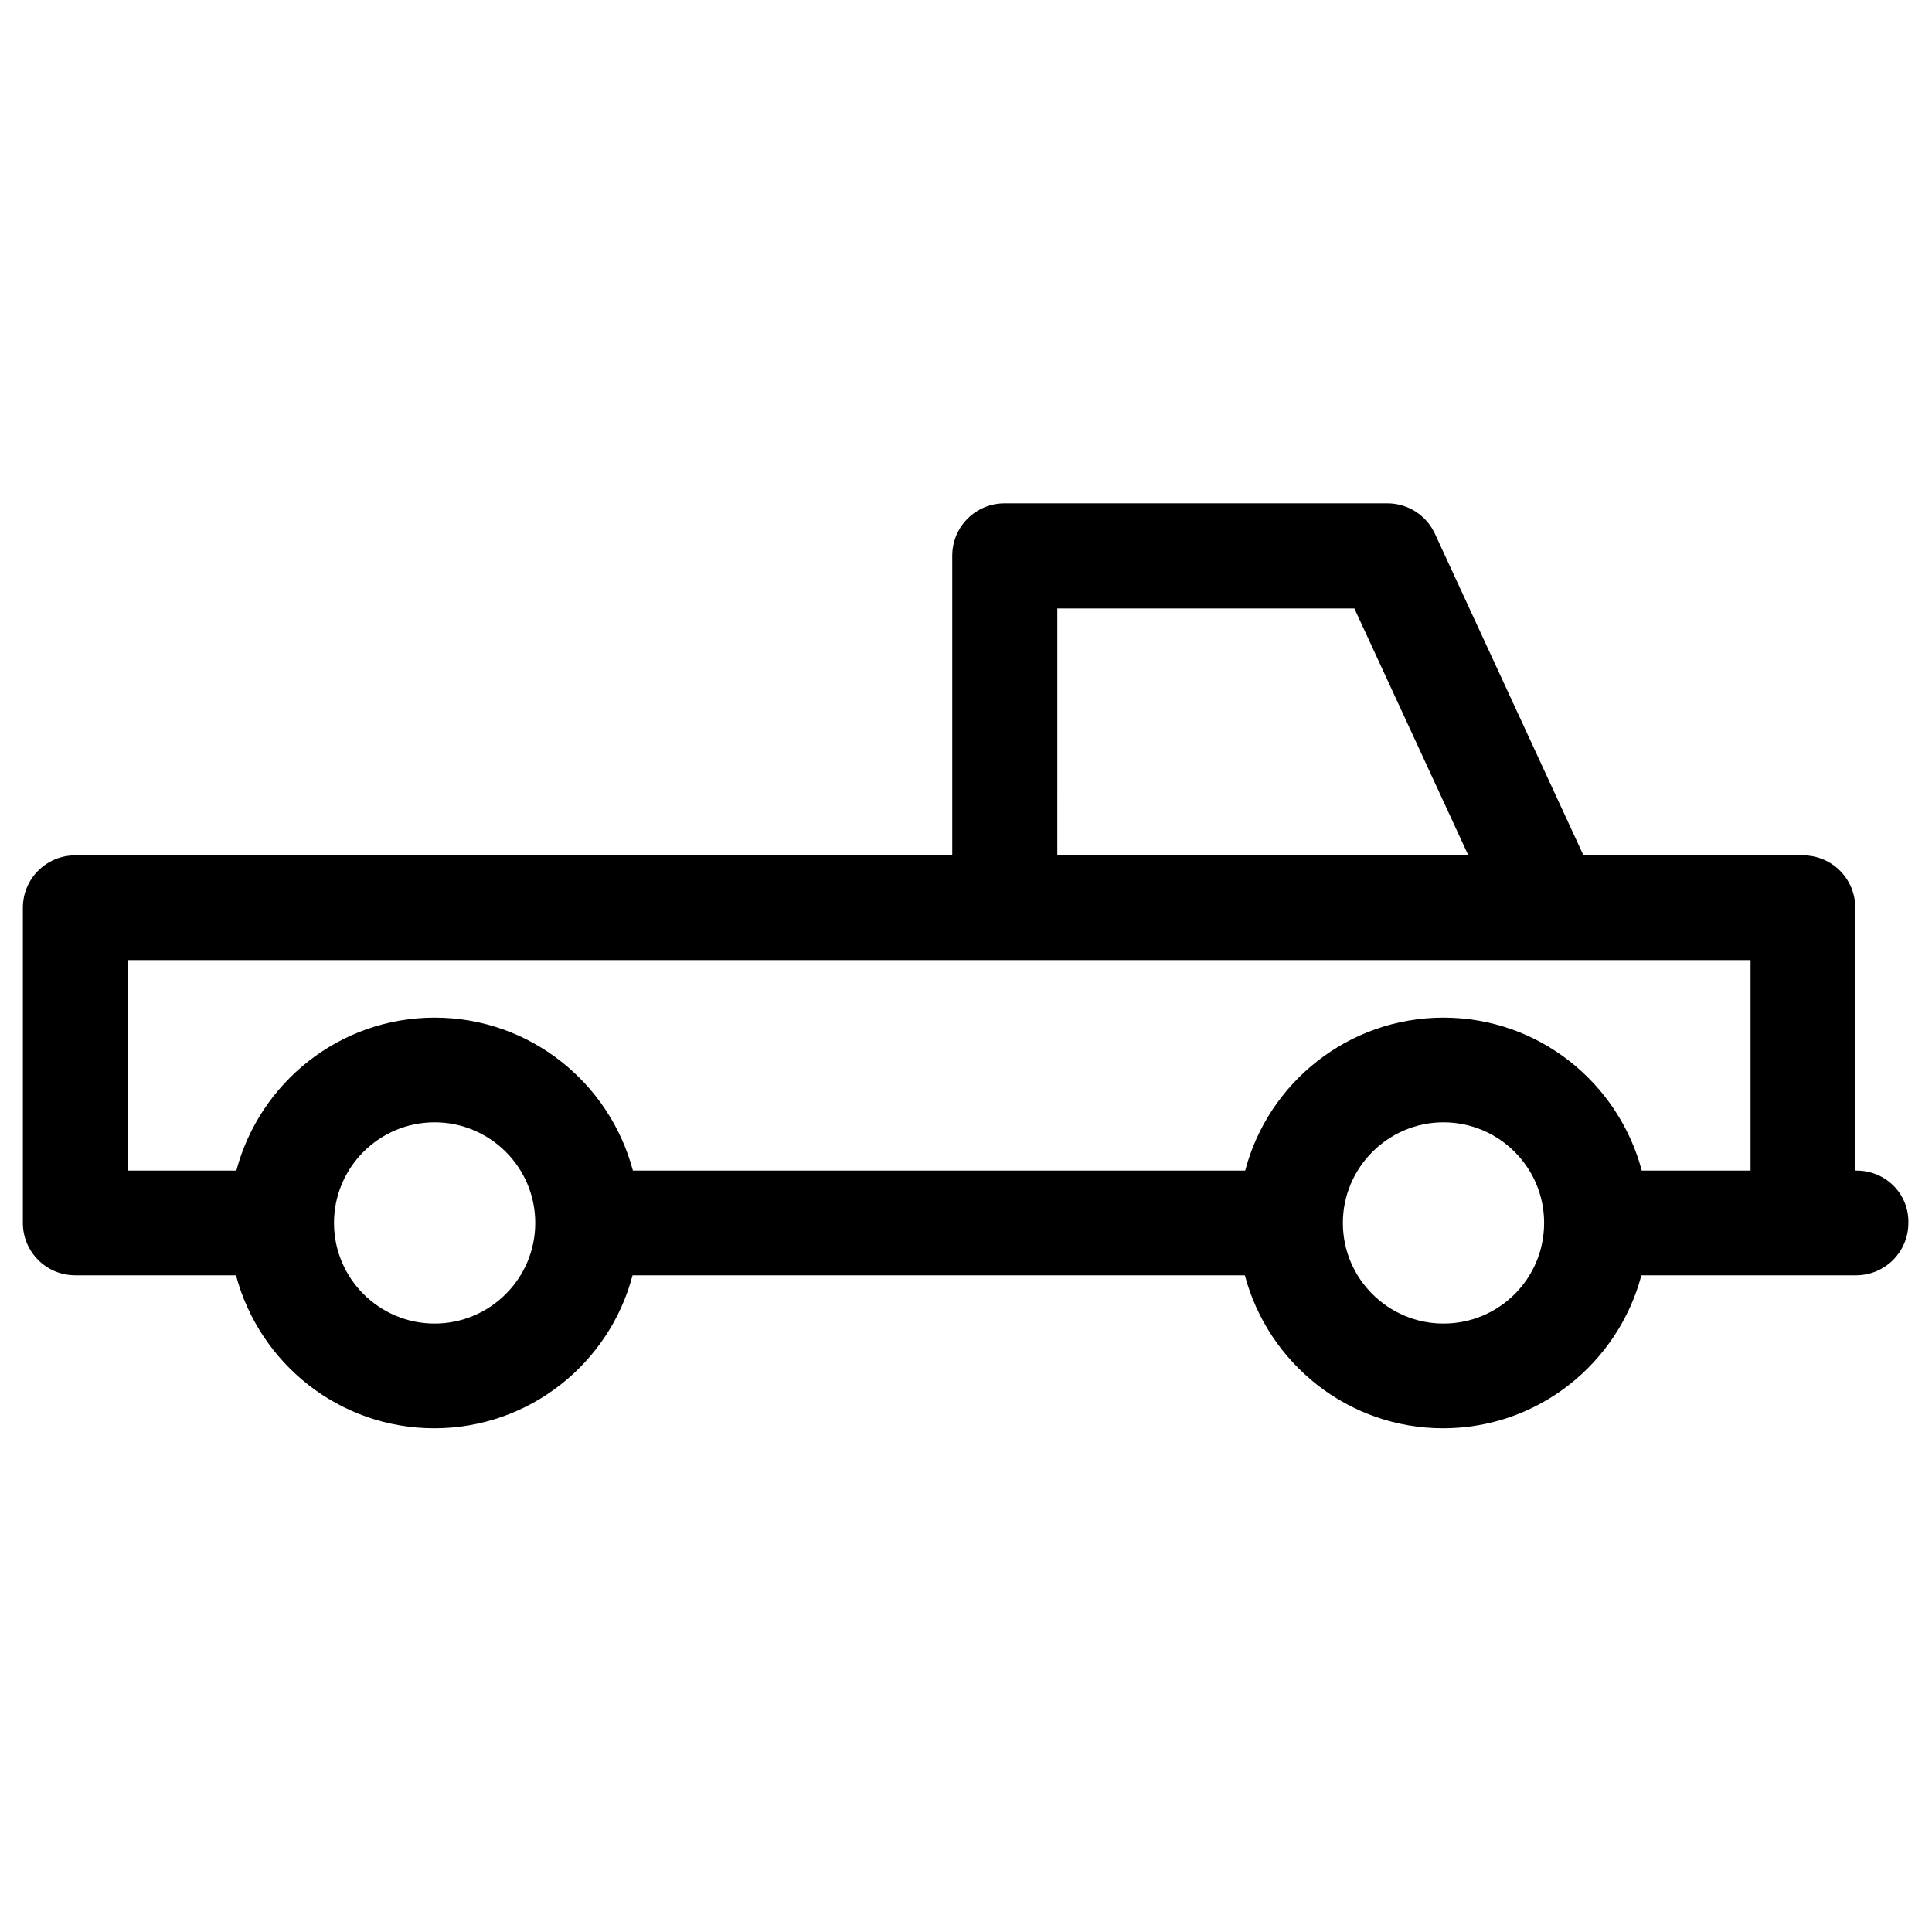 <?xml version="1.0" encoding="UTF-8"?>
<!-- Uploaded to: SVG Repo, www.svgrepo.com, Generator: SVG Repo Mixer Tools -->
<svg fill="#000000" width="800px" height="800px" version="1.1" viewBox="144 144 512 512" xmlns="http://www.w3.org/2000/svg">
 <path d="m636.06 454.22h-0.395v-69.668c0-7.676-6.199-13.875-13.875-13.875h-58.156l-39.359-85.215c-2.262-4.922-7.184-8.07-12.594-8.07h-101.45c-7.676 0-13.875 6.199-13.875 13.875v79.41h-232.42c-7.676 0-13.875 6.199-13.875 13.875v83.543c0 7.676 6.199 13.875 13.875 13.875h42.605c6.199 23.32 27.355 40.539 52.547 40.539s46.445-17.219 52.547-40.539h162.26c6.199 23.32 27.355 40.539 52.547 40.539 25.191 0 46.348-17.219 52.547-40.539h56.875c7.676 0 13.875-6.199 13.875-13.875 0.191-7.676-6.008-13.875-13.68-13.875zm-211.86-148.98h78.719l30.207 65.438h-108.93zm-165.02 189.52c-14.66 0-26.668-11.906-26.668-26.668 0-14.66 11.906-26.668 26.668-26.668 14.66 0 26.668 11.906 26.668 26.668 0 14.762-12.008 26.668-26.668 26.668zm267.36 0c-14.66 0-26.668-11.906-26.668-26.668 0-14.66 12.004-26.668 26.668-26.668 14.66 0 26.668 11.906 26.668 26.668-0.004 14.762-11.91 26.668-26.668 26.668zm81.375-40.539h-28.832c-6.199-23.32-27.355-40.539-52.547-40.539-25.191 0-46.445 17.219-52.547 40.539h-162.26c-6.199-23.32-27.355-40.539-52.547-40.539s-46.348 17.219-52.547 40.539h-28.828v-55.793h430.11z"/>
</svg>